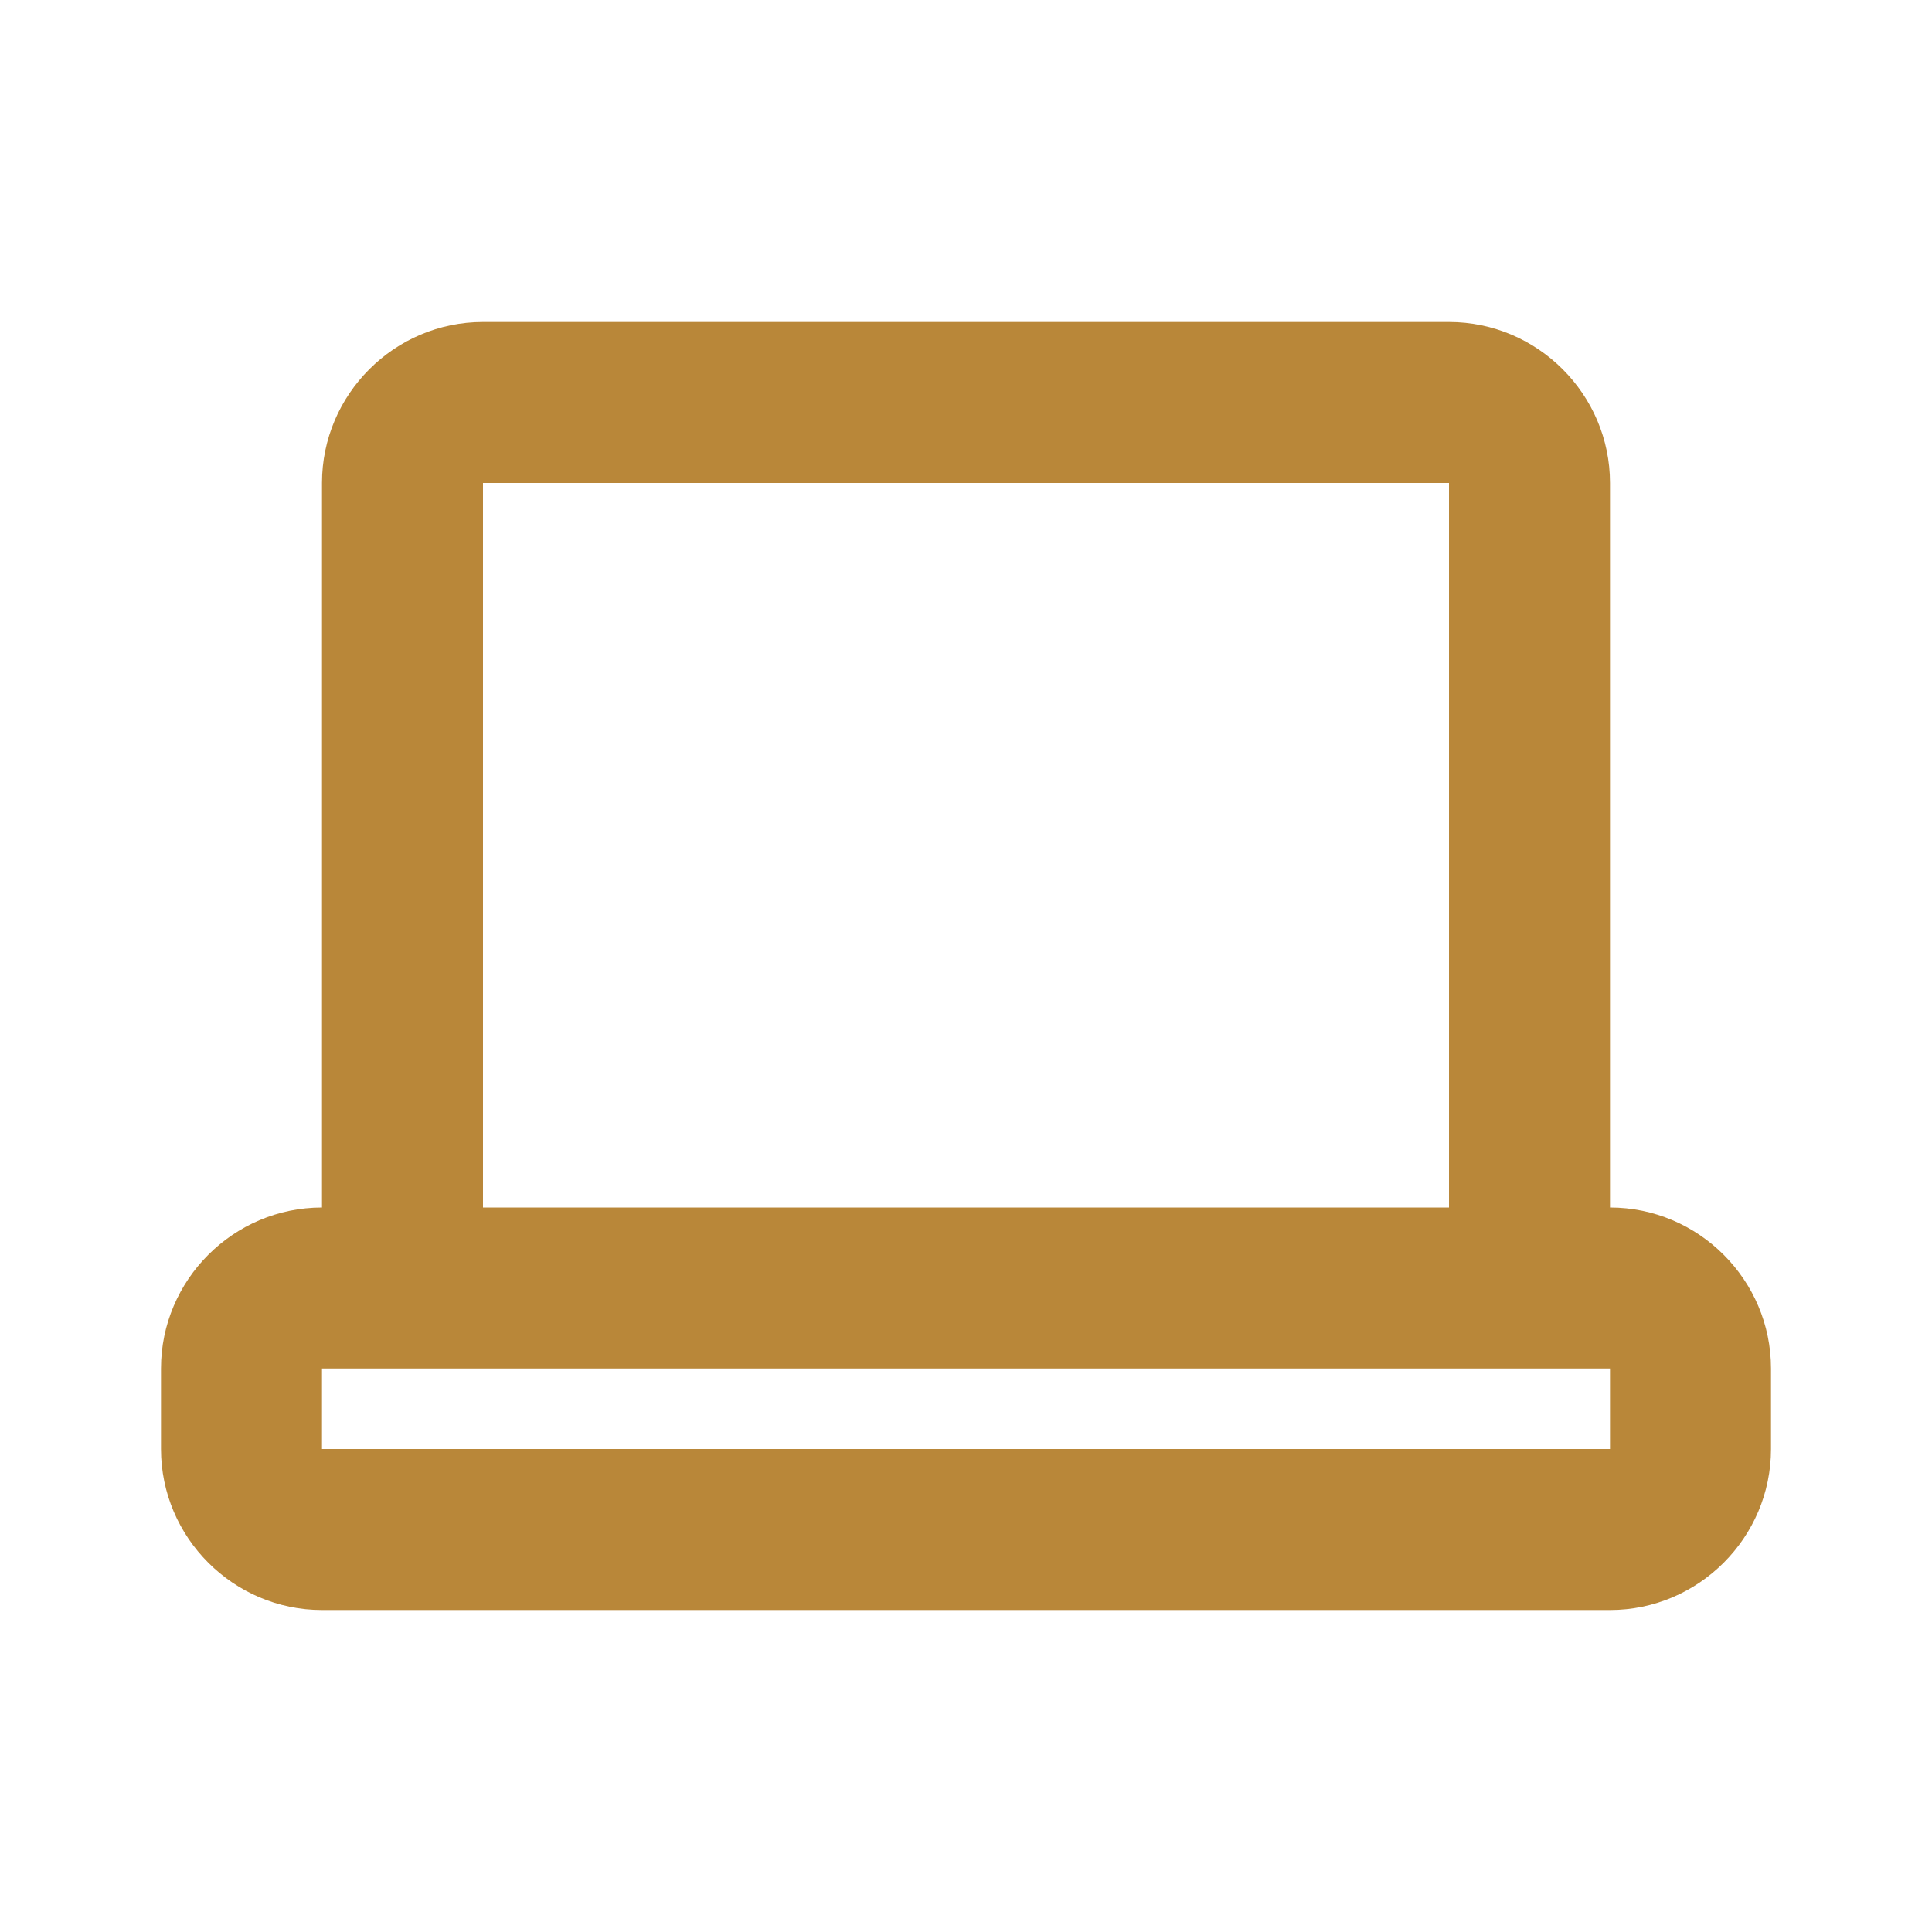 <?xml version="1.0" encoding="UTF-8"?>
<svg xmlns="http://www.w3.org/2000/svg" width="48" height="48" viewBox="0 0 48 48" fill="none">
  <g clip-path="url(#clip0_458_7399)">
    <path d="M44 36V34C44 31.8 42.2 30 40 30V12C40 9.8 38.2 8 36 8H12C9.8 8 8 9.8 8 12V30C5.8 30 4 31.8 4 34V36C4 38.2 5.8 40 8 40H40C42.2 40 44 38.2 44 36ZM12 12H36V30H12V12ZM8 34H40V36H8V34Z" fill="#B98739"></path>
  </g>
  <defs>
    <clipPath id="clip0_458_7399">
      <rect width="48" height="48" fill="white"></rect>
    </clipPath>
  </defs>
</svg>
